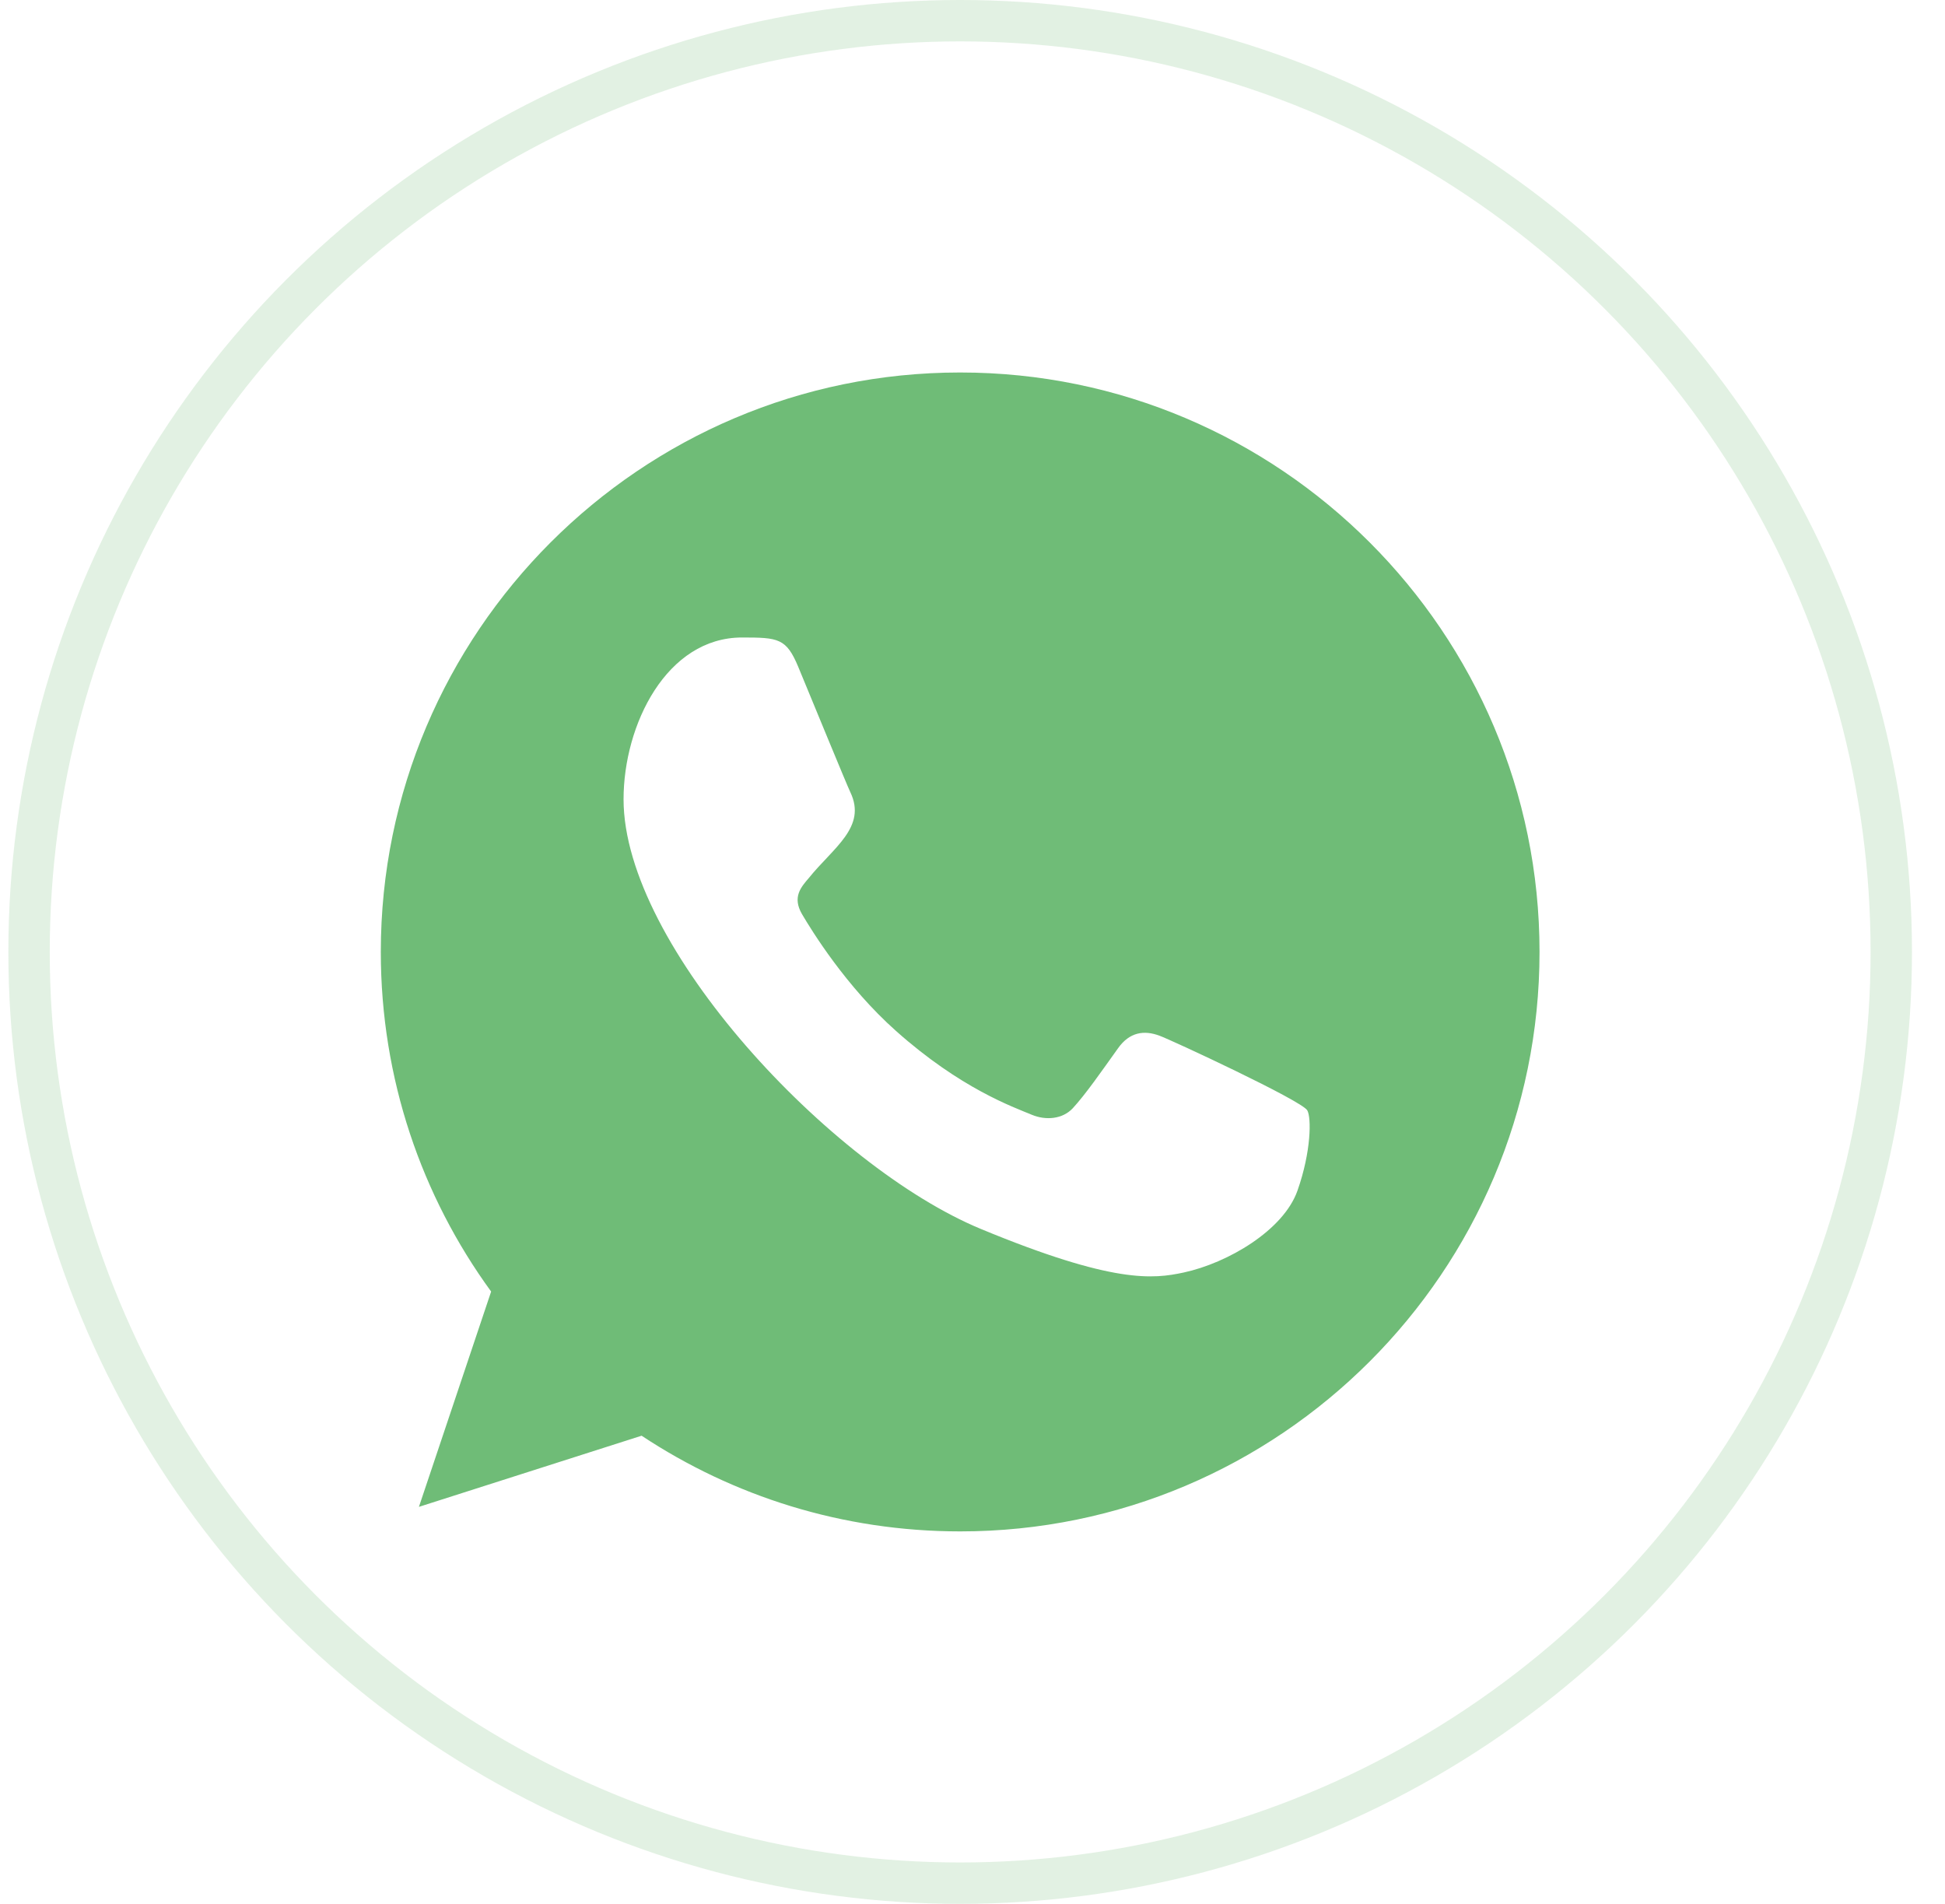 <?xml version="1.0" encoding="UTF-8"?> <svg xmlns="http://www.w3.org/2000/svg" width="47" height="46" viewBox="0 0 47 46" fill="none"><circle opacity="0.2" cx="23.202" cy="23" r="22.5" stroke="#6FBC77"></circle><path fill-rule="evenodd" clip-rule="evenodd" d="M31.352 28.77C31.014 29.725 29.673 30.515 28.603 30.746C27.871 30.902 26.916 31.025 23.699 29.692C20.086 28.195 15.068 22.862 15.068 19.313C15.068 17.507 16.11 15.403 17.931 15.403C18.808 15.403 19.001 15.42 19.289 16.112C19.627 16.927 20.45 18.935 20.548 19.141C20.952 19.985 20.136 20.48 19.544 21.215C19.355 21.436 19.141 21.675 19.38 22.087C19.618 22.491 20.441 23.832 21.651 24.909C23.213 26.301 24.48 26.745 24.934 26.935C25.271 27.075 25.674 27.042 25.921 26.779C26.233 26.441 26.621 25.881 27.016 25.329C27.294 24.935 27.649 24.885 28.02 25.025C28.27 25.112 31.455 26.591 31.59 26.828C31.689 27 31.689 27.815 31.352 28.77ZM23.205 9H23.198C15.48 9 9.202 15.28 9.202 23C9.202 26.062 10.189 28.902 11.868 31.206L10.123 36.408L15.504 34.689C17.717 36.153 20.359 37.001 23.205 37.001C30.923 37.001 37.202 30.721 37.202 23C37.202 15.28 30.923 9 23.205 9Z" fill="#6FBC77"></path></svg> 